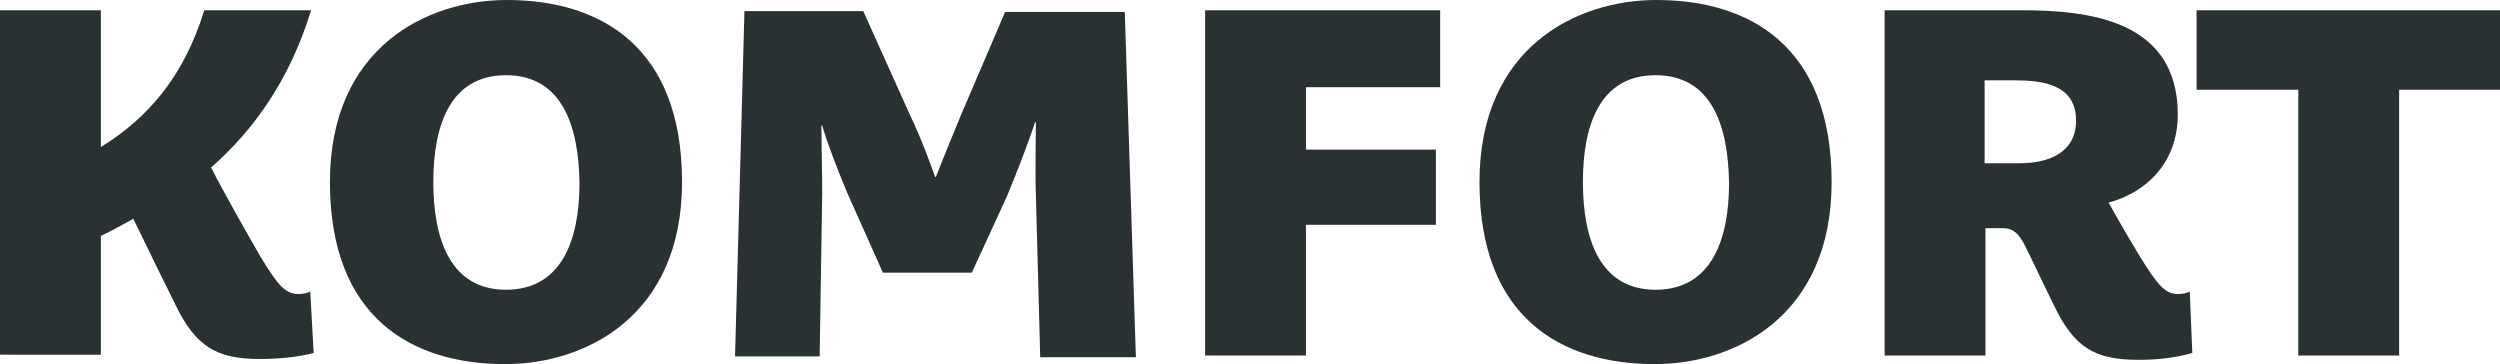 <?xml version="1.0" encoding="utf-8"?>
<!-- Generator: Adobe Illustrator 27.9.0, SVG Export Plug-In . SVG Version: 6.00 Build 0)  -->
<svg version="1.1" id="Ebene_1" xmlns="http://www.w3.org/2000/svg" xmlns:xlink="http://www.w3.org/1999/xlink" x="0px" y="0px"
	 viewBox="0 0 292.5 42.6" style="enable-background:new 0 0 292.5 42.6;" xml:space="preserve">
<style type="text/css">
	.st0{fill:#2A3133;}
</style>
<g>
	<path class="st0" d="M24.7,19.6c1.3,2.6,4.6,8.4,5.7,10.3c2,3.3,2.9,4.5,4.5,4.5c0.5,0,1.1-0.1,1.4-0.3l0.4,7.2
		c-1.9,0.5-4.2,0.7-6.3,0.7c-5,0-7.5-1.4-9.9-6.4c-0.9-1.8-3.6-7.3-4.9-10c-1.3,0.7-2.5,1.4-3.8,2v13.9H0V1.2h11.8v16
		c5.7-3.5,9.8-8.5,12.1-16h12.5C33.9,9.3,29.8,15.1,24.7,19.6z"/>
	<path class="st0" d="M59.1,42.6c-10.9,0-20.5-5.4-20.5-21.3C38.6,5.6,49.9,0,59.3,0c10.9,0,20.5,5.4,20.5,21.3
		C79.8,37,68.5,42.6,59.1,42.6z M59.2,8.8c-6.5,0-8.5,5.8-8.5,12.5c0,6.7,2,12.6,8.5,12.6c6.5,0,8.6-5.8,8.6-12.5
		C67.7,14.6,65.7,8.8,59.2,8.8z"/>
	<path class="st0" d="M121.7,41.6l-0.5-18.7c-0.1-2.6,0-7,0-8.6h-0.1c-0.7,2.2-2.1,5.8-3.3,8.7l-4.1,8.9h-10.4l-4.2-9.4
		c-1-2.4-2.3-5.7-2.9-7.8h-0.1c0,1.7,0.1,5.6,0.1,7.9l-0.3,19.1h-9.9l1.1-40.4H101l5.4,12c1.3,2.7,2.5,5.9,3,7.4h0.1
		c0.7-1.8,2-5,3-7.4l5.1-11.9h14l1.3,40.4H121.7z"/>
	<path class="st0" d="M152.8,10.2v7.3H168v8.8h-15.2v15.3H141V1.2h27.5v9H152.8z"/>
	<path class="st0" d="M193.6,42.6c-10.9,0-20.5-5.4-20.5-21.3C173.1,5.6,184.4,0,193.8,0c10.9,0,20.5,5.4,20.5,21.3
		C214.3,37,203,42.6,193.6,42.6z M193.7,8.8c-6.5,0-8.5,5.8-8.5,12.5c0,6.7,2,12.6,8.5,12.6c6.5,0,8.6-5.8,8.6-12.5
		C202.2,14.6,200.2,8.8,193.7,8.8z"/>
	<path class="st0" d="M250.2,42.1c-5.1,0-7.5-1.4-9.9-6.4c-1-2-2.3-4.8-3.3-6.8c-1-2.1-1.9-2.2-2.8-2.2h-1.9v14.9h-11.8V1.2h16
		c7.8,0,18.3,1.1,18.3,12.2c0,5.8-3.9,9.2-8.1,10.3c0.5,0.9,2.2,3.9,3.6,6.2c2.2,3.6,3.1,4.5,4.5,4.5c0.5,0,1.1-0.1,1.4-0.3l0.3,7.2
		C254.4,41.9,252.3,42.1,250.2,42.1z M235.8,9.4h-3.6v9.7h4.1c3,0,6.6-1,6.6-5C242.9,9.9,239,9.4,235.8,9.4z"/>
	<path class="st0" d="M280.7,10.5v31.1h-11.8V10.5H257V1.2h35.5v9.3H280.7z"/>
</g>
</svg>
